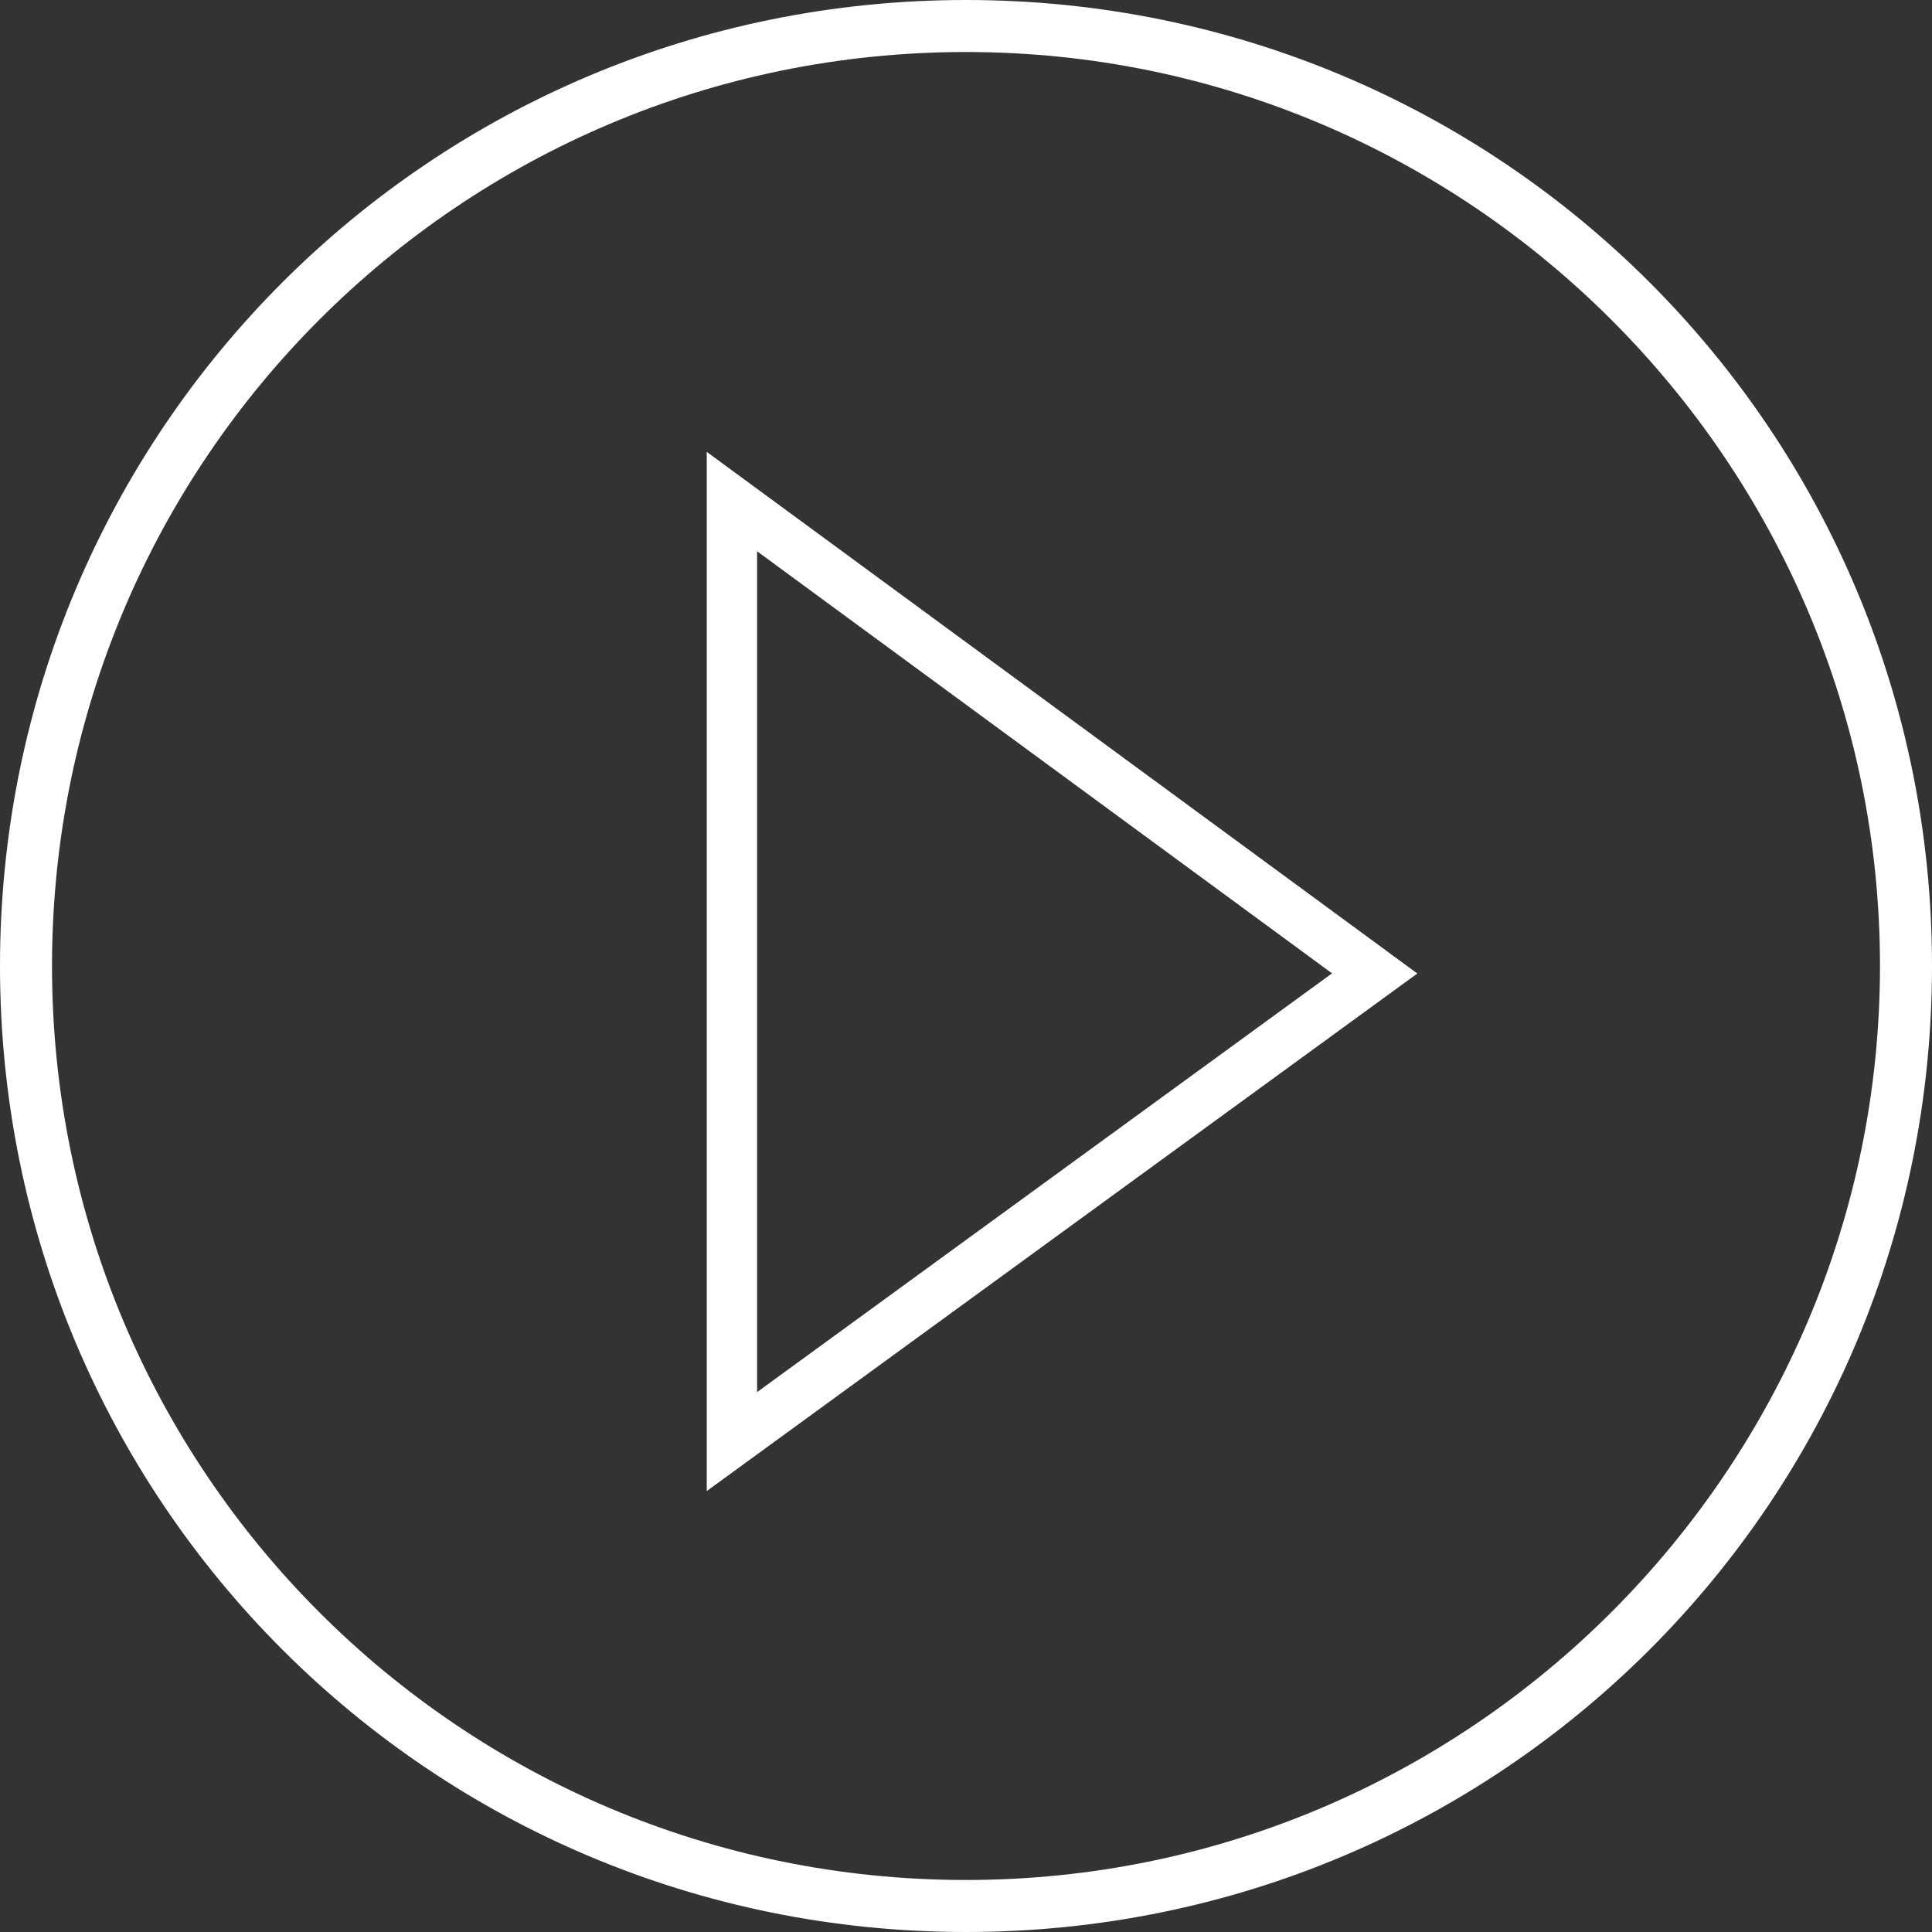 <?xml version="1.0" encoding="utf-8"?>
<!-- Generator: Adobe Illustrator 18.0.0, SVG Export Plug-In . SVG Version: 6.00 Build 0)  -->
<!DOCTYPE svg PUBLIC "-//W3C//DTD SVG 1.1//EN" "http://www.w3.org/Graphics/SVG/1.1/DTD/svg11.dtd">
<svg version="1.1" id="Layer_1" xmlns="http://www.w3.org/2000/svg" xmlns:xlink="http://www.w3.org/1999/xlink" x="0px" y="0px"
	 viewBox="0 0 52 52" enable-background="new 0 0 52 52" xml:space="preserve">
<rect x="0" y="0" width="52" height="52" fill="#333333" stroke="none"/>
<g>
	<path fill="#FFFFFF" d="M26,1.4c13.6,0,24.6,11.1,24.6,24.6S39.6,50.6,26,50.6S1.4,39.6,1.4,26S12.4,1.4,26,1.4 M26,0
		C11.6,0,0,11.6,0,26s11.6,26,26,26s26-11.6,26-26S40.4,0,26,0L26,0z"/>
</g>
<polygon fill="none" stroke="#FFFFFF" stroke-width="1.355" stroke-miterlimit="10" points="19.7,38.8 19.7,13.5 37,26.2 "/>
</svg>
